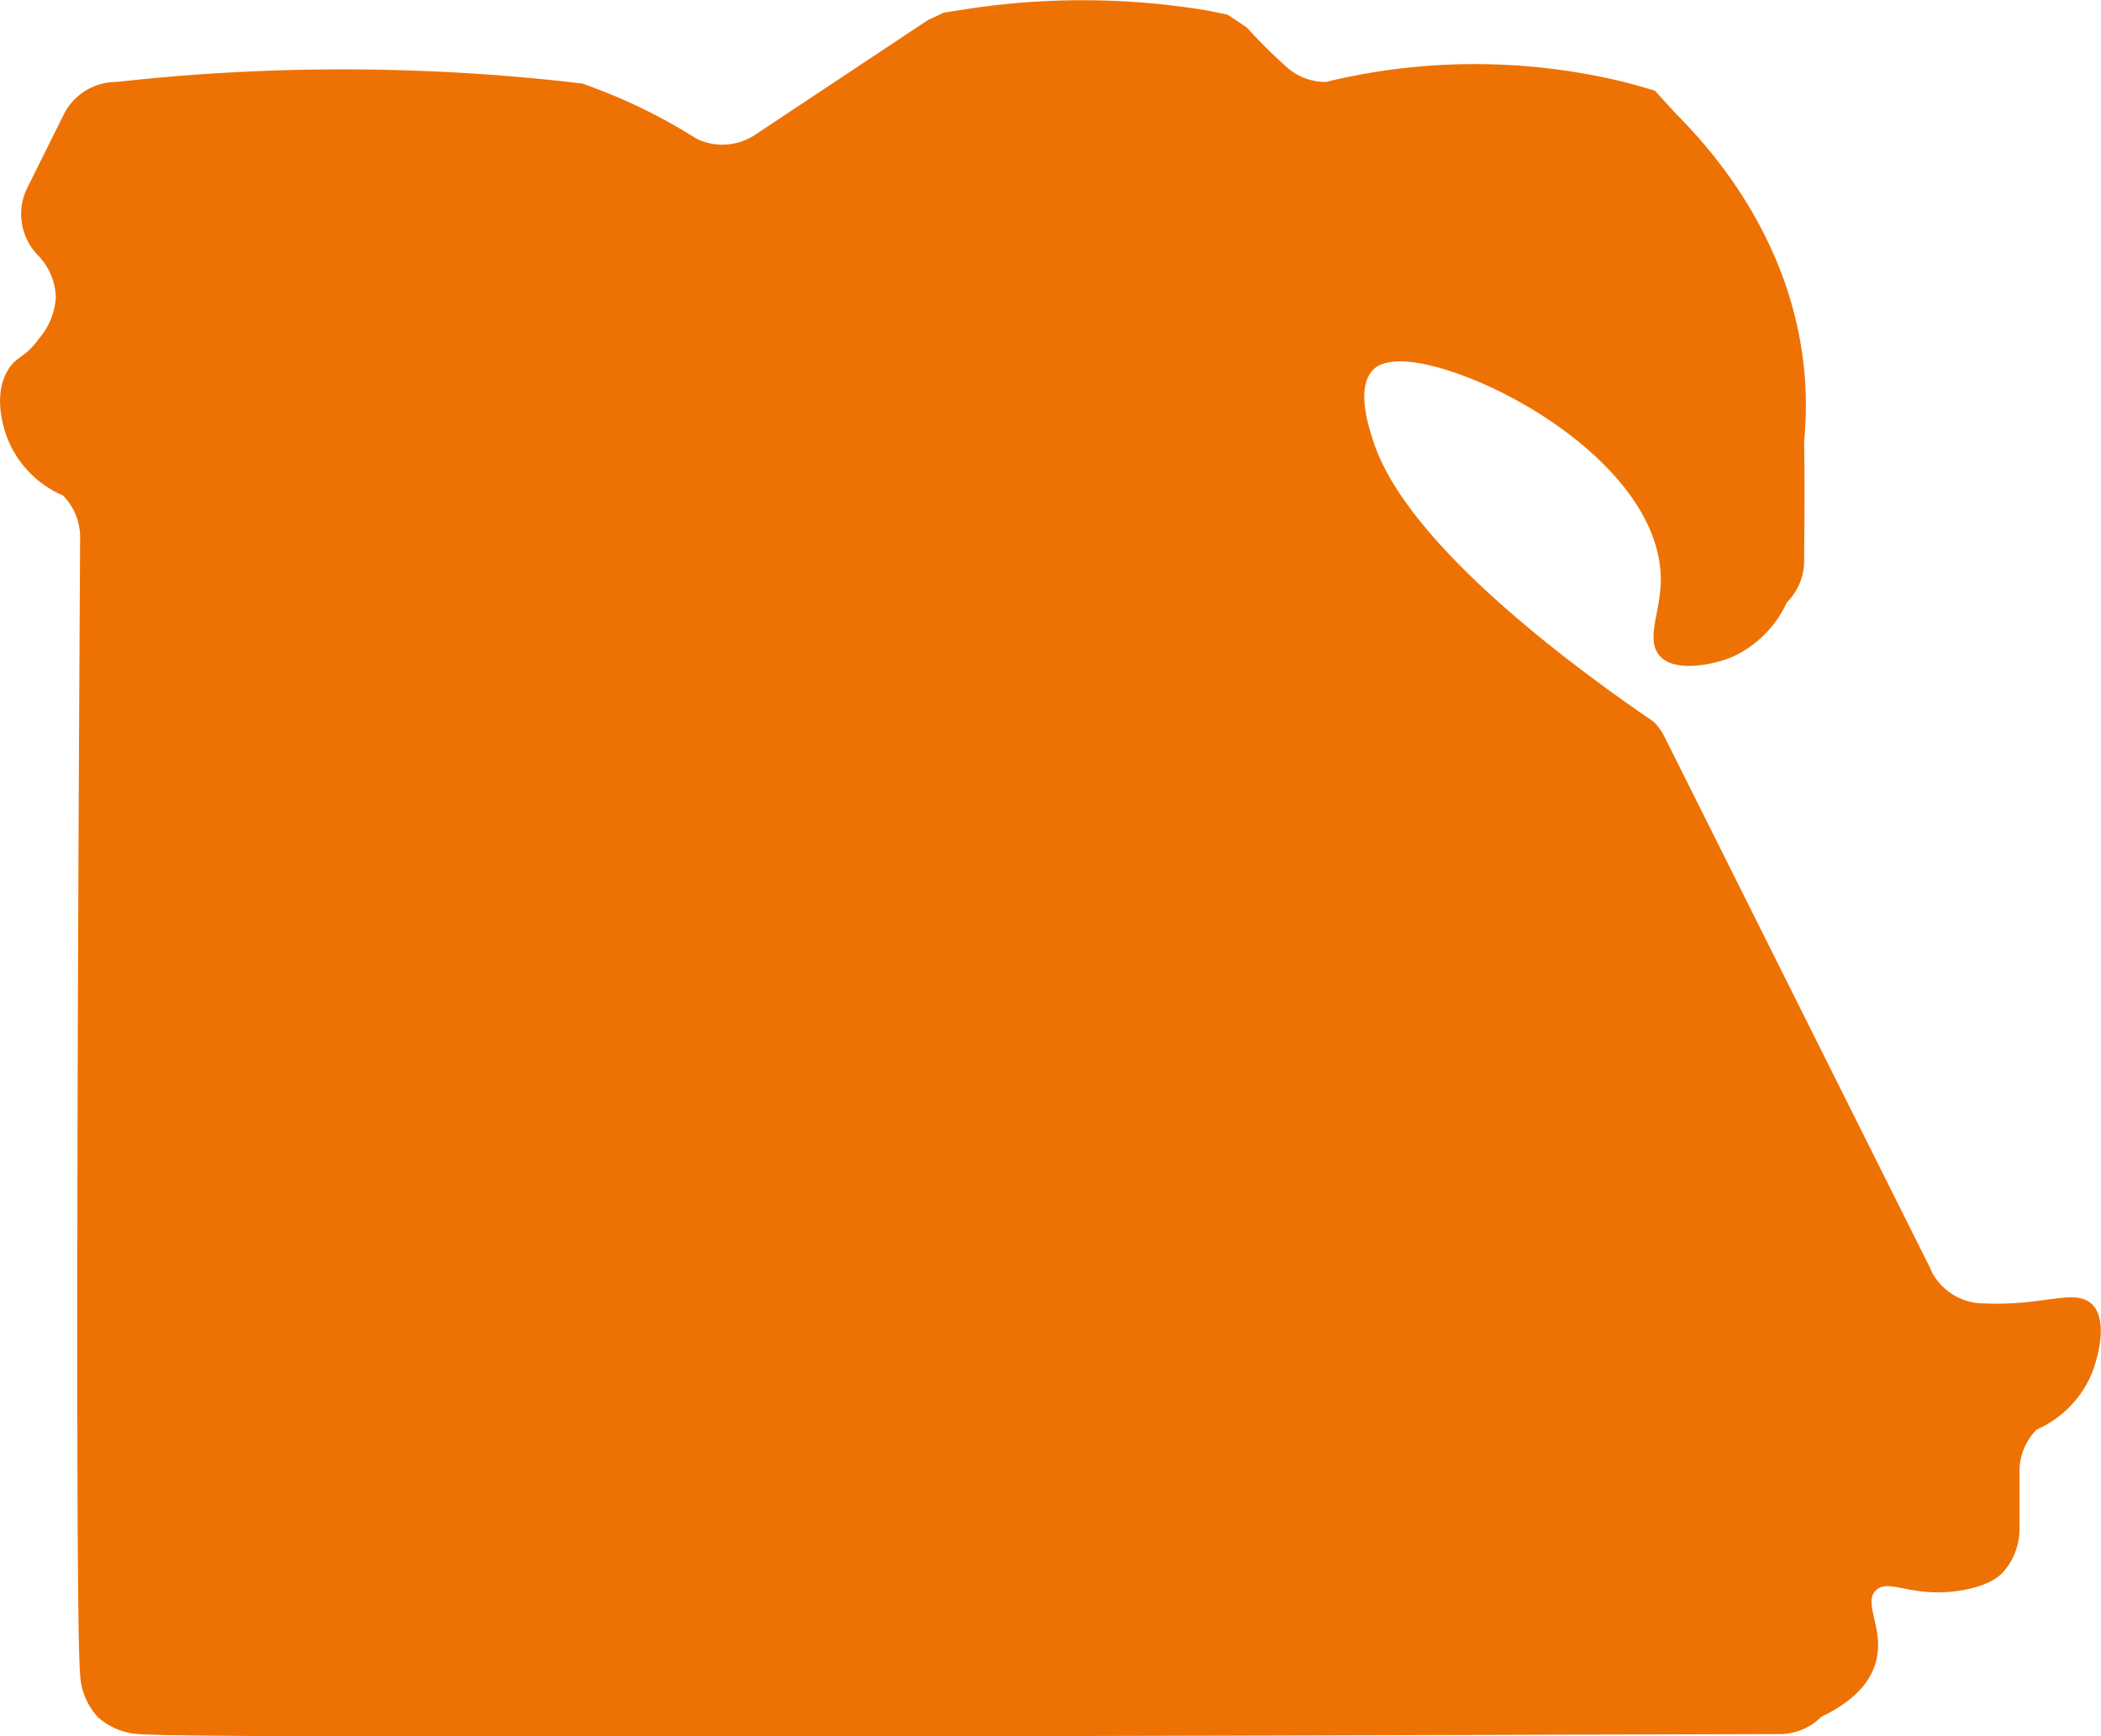 <svg id="Calque_1" data-name="Calque 1" xmlns="http://www.w3.org/2000/svg" viewBox="0 0 193 159.53"><defs><style>.cls-1{fill:#ee7203;}</style></defs><title>head-fiches-pays-eg</title><path id="EG" class="cls-1" d="M180.75,187l-24.5-49a5.24,5.24,0,0,0-1-1.41c-6.34-4.34-22.63-16-25.76-25.77-.49-1.49-1.61-5,0-6.6.35-.35,1.71-1.49,6.59,0,8.24,2.52,20.24,10.59,19.8,19.8-.14,2.81-1.4,5.16,0,6.6s4.9.72,6.59,0a10.17,10.17,0,0,0,5-5,5.39,5.39,0,0,0,1.59-3.84c0-1.57.08-5.58,0-10.95a33.79,33.79,0,0,0,0-6.6C167.91,92.56,161,84.45,157.36,80.8l-2-2.19q-1.4-.44-2.85-.81a58,58,0,0,0-27.4,0,5.46,5.46,0,0,1-2.07-.41,5.77,5.77,0,0,1-1.76-1.18c-.8-.72-2-1.85-3.42-3.42l-1.76-1.17c-.83-.18-1.54-.32-2.08-.42a70,70,0,0,0-22.5,0L90,71.44l-1.44.68L72.7,82.65a5.42,5.42,0,0,1-5.43.34A49.78,49.78,0,0,0,58,78.38c-.39-.15-.78-.3-1.17-.43l-1.25-.15a187.2,187.2,0,0,0-41.55,0,5.4,5.4,0,0,0-4.85,3L5.85,87.5a5.43,5.43,0,0,0,1,6.26h0A5.77,5.77,0,0,1,8.46,97.6a6.48,6.48,0,0,1-1.59,3.83c-1.27,1.74-2,1.55-2.76,2.76-1.64,2.57-.2,6.13,0,6.6a9.56,9.56,0,0,0,5,5,5.46,5.46,0,0,1,1.58,3.84c-.34,58.16-.36,100.79,0,104.49A6.23,6.23,0,0,0,12.29,228a6.12,6.12,0,0,0,3.84,1.59c5.55.54,141.18,0,150.68,0a5.42,5.42,0,0,0,3.83-1.59c1.85-.88,4.29-2.44,5-5,.85-3-1.2-5.41,0-6.6s3.23.72,7.77,0c2.54-.41,3.48-1.24,3.84-1.59a6,6,0,0,0,1.59-3.83v-5.53a5.46,5.46,0,0,1,1.58-3.84,9.73,9.73,0,0,0,5-5c.69-1.64,1.6-5.22,0-6.59s-4.48.26-9.84,0a5.42,5.42,0,0,1-4.85-3Z" transform="translate(-3.33 -70.27)"/></svg>